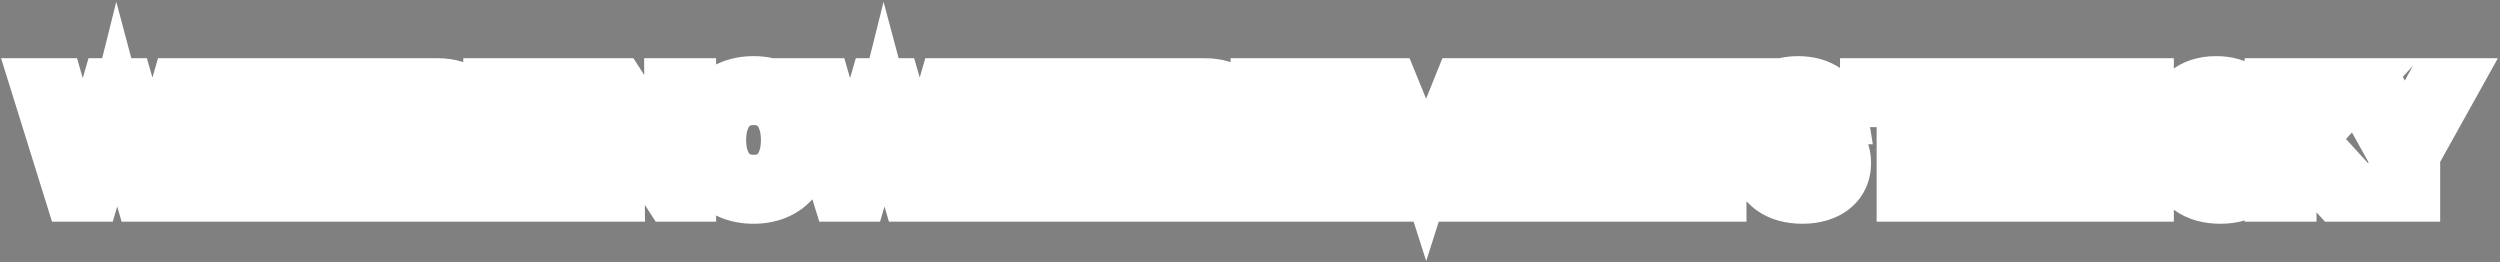<svg width="744" height="78" viewBox="0 0 744 78" fill="none" xmlns="http://www.w3.org/2000/svg">
<rect x="0" y="0" width="744" height="78" fill="#808080" stroke="none"/>
<mask id="path-1-outside-1_298_4930" maskUnits="userSpaceOnUse" x="-0.5" y="-0.033" width="744" height="78" fill="black">
<rect fill="white" x="-0.5" y="-0.033" width="744" height="78"/>
<path d="M42.198 57.967L35.622 35.407L34.854 32.527L34.134 35.407L27.558 57.967H21.366L11.19 25.327H16.902L23.91 49.663L24.678 52.495L25.35 49.663L32.358 25.327H37.686L44.694 49.663L45.414 52.495L46.086 49.663L53.046 25.327H58.518L48.342 57.967H42.198ZM61.195 57.967V25.327H66.571V39.007H82.411V25.327H87.787V57.967H82.411V43.375H66.571V57.967H61.195ZM92.404 57.967V25.327H114.916V29.647H97.78V38.959H113.092V43.231H97.78V53.647H114.916V57.967H92.404ZM118.035 57.967V25.327H130.275C137.331 25.327 141.795 28.975 141.795 34.735C141.795 38.431 140.115 41.023 137.187 42.463C139.107 43.471 140.163 45.247 140.883 48.175L143.331 57.967H137.667L135.699 49.231C134.835 45.487 133.395 44.767 129.795 44.767H123.411V57.967H118.035ZM130.131 29.647H123.411V40.447H130.035C134.019 40.447 136.275 38.335 136.275 35.023C136.275 31.759 134.019 29.647 130.131 29.647ZM145.87 57.967V25.327H168.382V29.647H151.246V38.959H166.558V43.231H151.246V53.647H168.382V57.967H145.87ZM178.523 57.967V25.327H184.139L197.819 46.639L199.883 50.479L199.739 25.327H205.115V57.967H199.499L185.867 36.751L183.755 32.767L183.899 57.967H178.523ZM224.276 58.591C214.532 58.591 208.58 52.159 208.58 41.695C208.58 31.231 214.532 24.703 224.276 24.703C233.924 24.703 239.924 31.231 239.924 41.695C239.924 52.159 233.924 58.591 224.276 58.591ZM224.276 54.079C230.66 54.079 234.452 49.375 234.452 41.695C234.452 33.967 230.66 29.215 224.276 29.215C217.892 29.215 214.052 33.967 214.052 41.695C214.052 49.375 217.892 54.079 224.276 54.079ZM270.545 57.967L263.969 35.407L263.201 32.527L262.481 35.407L255.905 57.967H249.713L239.537 25.327H245.249L252.257 49.663L253.025 52.495L253.697 49.663L260.705 25.327H266.033L273.041 49.663L273.761 52.495L274.433 49.663L281.393 25.327H286.865L276.689 57.967H270.545ZM289.542 57.967V25.327H294.918V39.007H310.758V25.327H316.134V57.967H310.758V43.375H294.918V57.967H289.542ZM320.751 57.967V25.327H343.263V29.647H326.127V38.959H341.439V43.231H326.127V53.647H343.263V57.967H320.751ZM346.382 57.967V25.327H358.622C365.678 25.327 370.142 28.975 370.142 34.735C370.142 38.431 368.462 41.023 365.534 42.463C367.454 43.471 368.51 45.247 369.23 48.175L371.678 57.967H366.014L364.046 49.231C363.182 45.487 361.742 44.767 358.142 44.767H351.758V57.967H346.382ZM358.478 29.647H351.758V40.447H358.382C362.366 40.447 364.622 38.335 364.622 35.023C364.622 31.759 362.366 29.647 358.478 29.647ZM374.217 57.967V25.327H396.729V29.647H379.593V38.959H394.905V43.231H379.593V53.647H396.729V57.967H374.217ZM406.87 57.967V25.327H414.118L423.334 47.935L424.438 51.391L425.542 47.935L434.662 25.327H441.718V57.967H436.342L436.486 31.519L434.134 38.527L426.214 57.967H422.374L414.406 38.479L412.102 31.663L412.246 57.967H406.87ZM446.329 57.967V25.327H468.841V29.647H451.705V38.959H467.017V43.231H451.705V53.647H468.841V57.967H446.329ZM471.96 57.967V25.327H494.472V29.647H477.336V38.959H492.648V43.231H477.336V53.647H494.472V57.967H471.96ZM506.376 57.967V29.839H495.48V25.327H522.6V29.839H511.752V57.967H506.376ZM529.044 33.391C529.044 41.983 548.82 35.215 548.82 48.559C548.82 54.991 543.588 58.591 536.436 58.591C529.188 58.591 524.196 55.279 522.852 48.463H528.468C529.38 52.159 532.116 54.175 536.484 54.175C540.948 54.175 543.3 52.207 543.3 49.279C543.3 40.063 523.524 46.927 523.524 33.823C523.524 28.927 527.652 24.703 535.092 24.703C541.524 24.703 546.804 27.775 547.956 34.927H542.244C541.332 30.895 538.788 29.119 534.948 29.119C531.204 29.119 529.044 30.799 529.044 33.391ZM566.488 57.967V29.839H555.592V25.327H582.712V29.839H571.864V57.967H566.488ZM585.21 57.967V25.327H590.586V39.007H606.426V25.327H611.802V57.967H606.426V43.375H590.586V57.967H585.21ZM616.42 57.967V25.327H638.932V29.647H621.796V38.959H637.108V43.231H621.796V53.647H638.932V57.967H616.42ZM653.441 33.391C653.441 41.983 673.217 35.215 673.217 48.559C673.217 54.991 667.985 58.591 660.833 58.591C653.585 58.591 648.593 55.279 647.249 48.463H652.865C653.777 52.159 656.513 54.175 660.881 54.175C665.345 54.175 667.697 52.207 667.697 49.279C667.697 40.063 647.921 46.927 647.921 33.823C647.921 28.927 652.049 24.703 659.489 24.703C665.921 24.703 671.201 27.775 672.353 34.927H666.641C665.729 30.895 663.185 29.119 659.345 29.119C655.601 29.119 653.441 30.799 653.441 33.391ZM676.017 57.967V25.327H681.393V40.975L695.457 25.327H701.985L687.345 41.359L702.465 57.967H695.457L681.393 42.559V57.967H676.017ZM712.819 57.967V46.111L701.251 25.327H707.299L714.259 38.143L715.699 41.455L717.091 38.143L724.051 25.327H729.763L718.195 46.111V57.967H712.819Z"/>
</mask>
<path d="M42.198 57.967L35.622 35.407L34.854 32.527L34.134 35.407L27.558 57.967H21.366L11.19 25.327H16.902L23.91 49.663L24.678 52.495L25.35 49.663L32.358 25.327H37.686L44.694 49.663L45.414 52.495L46.086 49.663L53.046 25.327H58.518L48.342 57.967H42.198ZM61.195 57.967V25.327H66.571V39.007H82.411V25.327H87.787V57.967H82.411V43.375H66.571V57.967H61.195ZM92.404 57.967V25.327H114.916V29.647H97.78V38.959H113.092V43.231H97.78V53.647H114.916V57.967H92.404ZM118.035 57.967V25.327H130.275C137.331 25.327 141.795 28.975 141.795 34.735C141.795 38.431 140.115 41.023 137.187 42.463C139.107 43.471 140.163 45.247 140.883 48.175L143.331 57.967H137.667L135.699 49.231C134.835 45.487 133.395 44.767 129.795 44.767H123.411V57.967H118.035ZM130.131 29.647H123.411V40.447H130.035C134.019 40.447 136.275 38.335 136.275 35.023C136.275 31.759 134.019 29.647 130.131 29.647ZM145.87 57.967V25.327H168.382V29.647H151.246V38.959H166.558V43.231H151.246V53.647H168.382V57.967H145.87ZM178.523 57.967V25.327H184.139L197.819 46.639L199.883 50.479L199.739 25.327H205.115V57.967H199.499L185.867 36.751L183.755 32.767L183.899 57.967H178.523ZM224.276 58.591C214.532 58.591 208.58 52.159 208.58 41.695C208.58 31.231 214.532 24.703 224.276 24.703C233.924 24.703 239.924 31.231 239.924 41.695C239.924 52.159 233.924 58.591 224.276 58.591ZM224.276 54.079C230.66 54.079 234.452 49.375 234.452 41.695C234.452 33.967 230.66 29.215 224.276 29.215C217.892 29.215 214.052 33.967 214.052 41.695C214.052 49.375 217.892 54.079 224.276 54.079ZM270.545 57.967L263.969 35.407L263.201 32.527L262.481 35.407L255.905 57.967H249.713L239.537 25.327H245.249L252.257 49.663L253.025 52.495L253.697 49.663L260.705 25.327H266.033L273.041 49.663L273.761 52.495L274.433 49.663L281.393 25.327H286.865L276.689 57.967H270.545ZM289.542 57.967V25.327H294.918V39.007H310.758V25.327H316.134V57.967H310.758V43.375H294.918V57.967H289.542ZM320.751 57.967V25.327H343.263V29.647H326.127V38.959H341.439V43.231H326.127V53.647H343.263V57.967H320.751ZM346.382 57.967V25.327H358.622C365.678 25.327 370.142 28.975 370.142 34.735C370.142 38.431 368.462 41.023 365.534 42.463C367.454 43.471 368.51 45.247 369.23 48.175L371.678 57.967H366.014L364.046 49.231C363.182 45.487 361.742 44.767 358.142 44.767H351.758V57.967H346.382ZM358.478 29.647H351.758V40.447H358.382C362.366 40.447 364.622 38.335 364.622 35.023C364.622 31.759 362.366 29.647 358.478 29.647ZM374.217 57.967V25.327H396.729V29.647H379.593V38.959H394.905V43.231H379.593V53.647H396.729V57.967H374.217ZM406.87 57.967V25.327H414.118L423.334 47.935L424.438 51.391L425.542 47.935L434.662 25.327H441.718V57.967H436.342L436.486 31.519L434.134 38.527L426.214 57.967H422.374L414.406 38.479L412.102 31.663L412.246 57.967H406.87ZM446.329 57.967V25.327H468.841V29.647H451.705V38.959H467.017V43.231H451.705V53.647H468.841V57.967H446.329ZM471.96 57.967V25.327H494.472V29.647H477.336V38.959H492.648V43.231H477.336V53.647H494.472V57.967H471.96ZM506.376 57.967V29.839H495.48V25.327H522.6V29.839H511.752V57.967H506.376ZM529.044 33.391C529.044 41.983 548.82 35.215 548.82 48.559C548.82 54.991 543.588 58.591 536.436 58.591C529.188 58.591 524.196 55.279 522.852 48.463H528.468C529.38 52.159 532.116 54.175 536.484 54.175C540.948 54.175 543.3 52.207 543.3 49.279C543.3 40.063 523.524 46.927 523.524 33.823C523.524 28.927 527.652 24.703 535.092 24.703C541.524 24.703 546.804 27.775 547.956 34.927H542.244C541.332 30.895 538.788 29.119 534.948 29.119C531.204 29.119 529.044 30.799 529.044 33.391ZM566.488 57.967V29.839H555.592V25.327H582.712V29.839H571.864V57.967H566.488ZM585.21 57.967V25.327H590.586V39.007H606.426V25.327H611.802V57.967H606.426V43.375H590.586V57.967H585.21ZM616.42 57.967V25.327H638.932V29.647H621.796V38.959H637.108V43.231H621.796V53.647H638.932V57.967H616.42ZM653.441 33.391C653.441 41.983 673.217 35.215 673.217 48.559C673.217 54.991 667.985 58.591 660.833 58.591C653.585 58.591 648.593 55.279 647.249 48.463H652.865C653.777 52.159 656.513 54.175 660.881 54.175C665.345 54.175 667.697 52.207 667.697 49.279C667.697 40.063 647.921 46.927 647.921 33.823C647.921 28.927 652.049 24.703 659.489 24.703C665.921 24.703 671.201 27.775 672.353 34.927H666.641C665.729 30.895 663.185 29.119 659.345 29.119C655.601 29.119 653.441 30.799 653.441 33.391ZM676.017 57.967V25.327H681.393V40.975L695.457 25.327H701.985L687.345 41.359L702.465 57.967H695.457L681.393 42.559V57.967H676.017ZM712.819 57.967V46.111L701.251 25.327H707.299L714.259 38.143L715.699 41.455L717.091 38.143L724.051 25.327H729.763L718.195 46.111V57.967H712.819Z" fill="black"/>
<path d="M42.198 57.967L34.518 60.206L36.197 65.967H42.198V57.967ZM35.622 35.407L27.892 37.468L27.916 37.557L27.942 37.645L35.622 35.407ZM34.854 32.527L42.584 30.465L34.604 0.541L27.093 30.587L34.854 32.527ZM34.134 35.407L41.815 37.645L41.858 37.497L41.895 37.347L34.134 35.407ZM27.558 57.967V65.967H33.559L35.239 60.206L27.558 57.967ZM21.366 57.967L13.729 60.348L15.481 65.967H21.366V57.967ZM11.19 25.327V17.327H0.316L3.553 27.708L11.19 25.327ZM16.902 25.327L24.59 23.113L22.924 17.327H16.902V25.327ZM23.91 49.663L31.631 47.569L31.615 47.509L31.598 47.449L23.91 49.663ZM24.678 52.495L16.957 54.589L32.462 54.342L24.678 52.495ZM25.35 49.663L17.663 47.449L17.61 47.631L17.566 47.816L25.35 49.663ZM32.358 25.327V17.327H26.337L24.671 23.113L32.358 25.327ZM37.686 25.327L45.374 23.113L43.708 17.327H37.686V25.327ZM44.694 49.663L52.448 47.692L52.417 47.57L52.382 47.449L44.694 49.663ZM45.414 52.495L37.661 54.466L53.198 54.342L45.414 52.495ZM46.086 49.663L38.395 47.463L38.344 47.638L38.302 47.816L46.086 49.663ZM53.046 25.327V17.327H47.014L45.355 23.127L53.046 25.327ZM58.518 25.327L66.156 27.708L69.392 17.327H58.518V25.327ZM48.342 57.967V65.967H54.228L55.98 60.348L48.342 57.967ZM42.198 57.967L49.879 55.728L43.303 33.168L35.622 35.407L27.942 37.645L34.518 60.206L42.198 57.967ZM35.622 35.407L43.352 33.346L42.584 30.465L34.854 32.527L27.124 34.588L27.892 37.468L35.622 35.407ZM34.854 32.527L27.093 30.587L26.373 33.467L34.134 35.407L41.895 37.347L42.615 34.467L34.854 32.527ZM34.134 35.407L26.454 33.168L19.878 55.728L27.558 57.967L35.239 60.206L41.815 37.645L34.134 35.407ZM27.558 57.967V49.967H21.366V57.967V65.967H27.558V57.967ZM21.366 57.967L29.004 55.586L18.828 22.946L11.19 25.327L3.553 27.708L13.729 60.348L21.366 57.967ZM11.19 25.327V33.327H16.902V25.327V17.327H11.19V25.327ZM16.902 25.327L9.215 27.541L16.223 51.877L23.91 49.663L31.598 47.449L24.59 23.113L16.902 25.327ZM23.91 49.663L16.189 51.757L16.957 54.589L24.678 52.495L32.399 50.401L31.631 47.569L23.91 49.663ZM24.678 52.495L32.462 54.342L33.134 51.51L25.35 49.663L17.566 47.816L16.894 50.648L24.678 52.495ZM25.35 49.663L33.038 51.877L40.046 27.541L32.358 25.327L24.671 23.113L17.663 47.449L25.35 49.663ZM32.358 25.327V33.327H37.686V25.327V17.327H32.358V25.327ZM37.686 25.327L29.999 27.541L37.007 51.877L44.694 49.663L52.382 47.449L45.374 23.113L37.686 25.327ZM44.694 49.663L36.941 51.634L37.661 54.466L45.414 52.495L53.168 50.524L52.448 47.692L44.694 49.663ZM45.414 52.495L53.198 54.342L53.87 51.51L46.086 49.663L38.302 47.816L37.63 50.648L45.414 52.495ZM46.086 49.663L53.778 51.863L60.738 27.527L53.046 25.327L45.355 23.127L38.395 47.463L46.086 49.663ZM53.046 25.327V33.327H58.518V25.327V17.327H53.046V25.327ZM58.518 25.327L50.881 22.946L40.705 55.586L48.342 57.967L55.98 60.348L66.156 27.708L58.518 25.327ZM48.342 57.967V49.967H42.198V57.967V65.967H48.342V57.967ZM61.195 57.967H53.195V65.967H61.195V57.967ZM61.195 25.327V17.327H53.195V25.327H61.195ZM66.571 25.327H74.571V17.327H66.571V25.327ZM66.571 39.007H58.571V47.007H66.571V39.007ZM82.411 39.007V47.007H90.411V39.007H82.411ZM82.411 25.327V17.327H74.411V25.327H82.411ZM87.787 25.327H95.787V17.327H87.787V25.327ZM87.787 57.967V65.967H95.787V57.967H87.787ZM82.411 57.967H74.411V65.967H82.411V57.967ZM82.411 43.375H90.411V35.375H82.411V43.375ZM66.571 43.375V35.375H58.571V43.375H66.571ZM66.571 57.967V65.967H74.571V57.967H66.571ZM61.195 57.967H69.195V25.327H61.195H53.195V57.967H61.195ZM61.195 25.327V33.327H66.571V25.327V17.327H61.195V25.327ZM66.571 25.327H58.571V39.007H66.571H74.571V25.327H66.571ZM66.571 39.007V47.007H82.411V39.007V31.007H66.571V39.007ZM82.411 39.007H90.411V25.327H82.411H74.411V39.007H82.411ZM82.411 25.327V33.327H87.787V25.327V17.327H82.411V25.327ZM87.787 25.327H79.787V57.967H87.787H95.787V25.327H87.787ZM87.787 57.967V49.967H82.411V57.967V65.967H87.787V57.967ZM82.411 57.967H90.411V43.375H82.411H74.411V57.967H82.411ZM82.411 43.375V35.375H66.571V43.375V51.375H82.411V43.375ZM66.571 43.375H58.571V57.967H66.571H74.571V43.375H66.571ZM66.571 57.967V49.967H61.195V57.967V65.967H66.571V57.967ZM92.404 57.967H84.404V65.967H92.404V57.967ZM92.404 25.327V17.327H84.404V25.327H92.404ZM114.916 25.327H122.916V17.327H114.916V25.327ZM114.916 29.647V37.647H122.916V29.647H114.916ZM97.78 29.647V21.647H89.78V29.647H97.78ZM97.78 38.959H89.78V46.959H97.78V38.959ZM113.092 38.959H121.092V30.959H113.092V38.959ZM113.092 43.231V51.231H121.092V43.231H113.092ZM97.78 43.231V35.231H89.78V43.231H97.78ZM97.78 53.647H89.78V61.647H97.78V53.647ZM114.916 53.647H122.916V45.647H114.916V53.647ZM114.916 57.967V65.967H122.916V57.967H114.916ZM92.404 57.967H100.404V25.327H92.404H84.404V57.967H92.404ZM92.404 25.327V33.327H114.916V25.327V17.327H92.404V25.327ZM114.916 25.327H106.916V29.647H114.916H122.916V25.327H114.916ZM114.916 29.647V21.647H97.78V29.647V37.647H114.916V29.647ZM97.78 29.647H89.78V38.959H97.78H105.78V29.647H97.78ZM97.78 38.959V46.959H113.092V38.959V30.959H97.78V38.959ZM113.092 38.959H105.092V43.231H113.092H121.092V38.959H113.092ZM113.092 43.231V35.231H97.78V43.231V51.231H113.092V43.231ZM97.78 43.231H89.78V53.647H97.78H105.78V43.231H97.78ZM97.78 53.647V61.647H114.916V53.647V45.647H97.78V53.647ZM114.916 53.647H106.916V57.967H114.916H122.916V53.647H114.916ZM114.916 57.967V49.967H92.404V57.967V65.967H114.916V57.967ZM118.035 57.967H110.035V65.967H118.035V57.967ZM118.035 25.327V17.327H110.035V25.327H118.035ZM137.187 42.463L133.657 35.284L119.533 42.23L133.469 49.546L137.187 42.463ZM140.883 48.175L133.115 50.085L133.118 50.1L133.122 50.115L140.883 48.175ZM143.331 57.967V65.967H153.577L151.092 56.026L143.331 57.967ZM137.667 57.967L129.863 59.725L131.269 65.967H137.667V57.967ZM135.699 49.231L143.504 47.473L143.499 47.452L143.494 47.432L135.699 49.231ZM123.411 44.767V36.767H115.411V44.767H123.411ZM123.411 57.967V65.967H131.411V57.967H123.411ZM123.411 29.647V21.647H115.411V29.647H123.411ZM123.411 40.447H115.411V48.447H123.411V40.447ZM118.035 57.967H126.035V25.327H118.035H110.035V57.967H118.035ZM118.035 25.327V33.327H130.275V25.327V17.327H118.035V25.327ZM130.275 25.327V33.327C132.504 33.327 133.423 33.905 133.62 34.067C133.706 34.136 133.714 34.165 133.717 34.172C133.723 34.185 133.795 34.342 133.795 34.735H141.795H149.795C149.795 29.604 147.714 24.919 143.742 21.675C139.944 18.572 135.102 17.327 130.275 17.327V25.327ZM141.795 34.735H133.795C133.795 35.053 133.759 35.228 133.742 35.294C133.727 35.355 133.723 35.338 133.758 35.282C133.792 35.225 133.83 35.186 133.844 35.174C133.854 35.165 133.806 35.211 133.657 35.284L137.187 42.463L140.718 49.642C146.49 46.803 149.795 41.358 149.795 34.735H141.795ZM137.187 42.463L133.469 49.546C133.347 49.482 133.185 49.376 133.022 49.224C132.862 49.075 132.768 48.944 132.731 48.885C132.699 48.836 132.736 48.881 132.813 49.08C132.891 49.283 132.996 49.603 133.115 50.085L140.883 48.175L148.652 46.264C147.69 42.355 145.763 37.93 140.906 35.38L137.187 42.463ZM140.883 48.175L133.122 50.115L135.57 59.907L143.331 57.967L151.092 56.026L148.644 46.234L140.883 48.175ZM143.331 57.967V49.967H137.667V57.967V65.967H143.331V57.967ZM137.667 57.967L145.472 56.209L143.504 47.473L135.699 49.231L127.895 50.989L129.863 59.725L137.667 57.967ZM135.699 49.231L143.494 47.432C142.932 44.996 141.767 41.445 138.387 39.059C135.247 36.843 131.697 36.767 129.795 36.767V44.767V52.767C130.493 52.767 130.676 52.808 130.603 52.794C130.469 52.768 129.867 52.63 129.16 52.13C128.419 51.608 128.012 51.007 127.84 50.681C127.712 50.438 127.772 50.457 127.904 51.03L135.699 49.231ZM129.795 44.767V36.767H123.411V44.767V52.767H129.795V44.767ZM123.411 44.767H115.411V57.967H123.411H131.411V44.767H123.411ZM123.411 57.967V49.967H118.035V57.967V65.967H123.411V57.967ZM130.131 29.647V21.647H123.411V29.647V37.647H130.131V29.647ZM123.411 29.647H115.411V40.447H123.411H131.411V29.647H123.411ZM123.411 40.447V48.447H130.035V40.447V32.447H123.411V40.447ZM130.035 40.447V48.447C133.378 48.447 137.035 47.554 139.958 44.962C142.997 42.266 144.275 38.587 144.275 35.023H136.275H128.275C128.275 34.942 128.29 34.641 128.465 34.217C128.647 33.776 128.947 33.341 129.341 32.992C130.139 32.283 130.676 32.447 130.035 32.447V40.447ZM136.275 35.023H144.275C144.275 31.454 142.978 27.808 139.985 25.139C137.096 22.564 133.472 21.647 130.131 21.647V29.647V37.647C130.678 37.647 130.127 37.786 129.338 37.083C128.951 36.738 128.654 36.309 128.471 35.868C128.295 35.443 128.275 35.13 128.275 35.023H136.275ZM145.87 57.967H137.87V65.967H145.87V57.967ZM145.87 25.327V17.327H137.87V25.327H145.87ZM168.382 25.327H176.382V17.327H168.382V25.327ZM168.382 29.647V37.647H176.382V29.647H168.382ZM151.246 29.647V21.647H143.246V29.647H151.246ZM151.246 38.959H143.246V46.959H151.246V38.959ZM166.558 38.959H174.558V30.959H166.558V38.959ZM166.558 43.231V51.231H174.558V43.231H166.558ZM151.246 43.231V35.231H143.246V43.231H151.246ZM151.246 53.647H143.246V61.647H151.246V53.647ZM168.382 53.647H176.382V45.647H168.382V53.647ZM168.382 57.967V65.967H176.382V57.967H168.382ZM145.87 57.967H153.87V25.327H145.87H137.87V57.967H145.87ZM145.87 25.327V33.327H168.382V25.327V17.327H145.87V25.327ZM168.382 25.327H160.382V29.647H168.382H176.382V25.327H168.382ZM168.382 29.647V21.647H151.246V29.647V37.647H168.382V29.647ZM151.246 29.647H143.246V38.959H151.246H159.246V29.647H151.246ZM151.246 38.959V46.959H166.558V38.959V30.959H151.246V38.959ZM166.558 38.959H158.558V43.231H166.558H174.558V38.959H166.558ZM166.558 43.231V35.231H151.246V43.231V51.231H166.558V43.231ZM151.246 43.231H143.246V53.647H151.246H159.246V43.231H151.246ZM151.246 53.647V61.647H168.382V53.647V45.647H151.246V53.647ZM168.382 53.647H160.382V57.967H168.382H176.382V53.647H168.382ZM168.382 57.967V49.967H145.87V57.967V65.967H168.382V57.967ZM178.523 57.967H170.523V65.967H178.523V57.967ZM178.523 25.327V17.327H170.523V25.327H178.523ZM184.139 25.327L190.871 21.005L188.51 17.327H184.139V25.327ZM197.819 46.639L204.865 42.851L204.719 42.578L204.551 42.317L197.819 46.639ZM199.883 50.479L192.836 54.266L207.883 50.433L199.883 50.479ZM199.739 25.327V17.327H191.693L191.739 25.373L199.739 25.327ZM205.115 25.327H213.115V17.327H205.115V25.327ZM205.115 57.967V65.967H213.115V57.967H205.115ZM199.499 57.967L192.768 62.291L195.13 65.967H199.499V57.967ZM185.867 36.751L178.799 40.498L178.955 40.794L179.136 41.075L185.867 36.751ZM183.755 32.767L190.823 29.02L175.755 32.812L183.755 32.767ZM183.899 57.967V65.967H191.945L191.899 57.921L183.899 57.967ZM178.523 57.967H186.523V25.327H178.523H170.523V57.967H178.523ZM178.523 25.327V33.327H184.139V25.327V17.327H178.523V25.327ZM184.139 25.327L177.406 29.648L191.086 50.96L197.819 46.639L204.551 42.317L190.871 21.005L184.139 25.327ZM197.819 46.639L190.772 50.426L192.836 54.266L199.883 50.479L206.929 46.691L204.865 42.851L197.819 46.639ZM199.883 50.479L207.883 50.433L207.739 25.281L199.739 25.327L191.739 25.373L191.883 50.525L199.883 50.479ZM199.739 25.327V33.327H205.115V25.327V17.327H199.739V25.327ZM205.115 25.327H197.115V57.967H205.115H213.115V25.327H205.115ZM205.115 57.967V49.967H199.499V57.967V65.967H205.115V57.967ZM199.499 57.967L206.229 53.642L192.597 32.426L185.867 36.751L179.136 41.075L192.768 62.291L199.499 57.967ZM185.867 36.751L192.935 33.004L190.823 29.02L183.755 32.767L176.687 36.514L178.799 40.498L185.867 36.751ZM183.755 32.767L175.755 32.812L175.899 58.013L183.899 57.967L191.899 57.921L191.755 32.721L183.755 32.767ZM183.899 57.967V49.967H178.523V57.967V65.967H183.899V57.967ZM224.276 58.591V50.591C221.231 50.591 219.579 49.639 218.638 48.625C217.63 47.539 216.58 45.443 216.58 41.695H208.58H200.58C200.58 48.411 202.506 54.763 206.91 59.509C211.381 64.327 217.577 66.591 224.276 66.591V58.591ZM208.58 41.695H216.58C216.58 37.945 217.632 35.81 218.66 34.693C219.616 33.655 221.267 32.703 224.276 32.703V24.703V16.703C217.541 16.703 211.345 19.015 206.888 23.857C202.505 28.619 200.58 34.981 200.58 41.695H208.58ZM224.276 24.703V32.703C227.217 32.703 228.865 33.642 229.832 34.693C230.869 35.82 231.924 37.961 231.924 41.695H239.924H247.924C247.924 34.964 245.979 28.61 241.604 23.857C237.159 19.028 230.983 16.703 224.276 16.703V24.703ZM239.924 41.695H231.924C231.924 45.426 230.871 47.529 229.854 48.625C228.901 49.652 227.253 50.591 224.276 50.591V58.591V66.591C230.947 66.591 237.123 64.314 241.582 59.509C245.977 54.773 247.924 48.427 247.924 41.695H239.924ZM224.276 54.079V62.079C229.605 62.079 234.527 60.02 237.952 55.83C241.21 51.844 242.452 46.751 242.452 41.695H234.452H226.452C226.452 44.318 225.798 45.418 225.564 45.704C225.462 45.829 225.384 45.88 225.291 45.922C225.183 45.97 224.881 46.079 224.276 46.079V54.079ZM234.452 41.695H242.452C242.452 36.625 241.216 31.52 237.973 27.519C234.559 23.308 229.634 21.215 224.276 21.215V29.215V37.215C224.87 37.215 225.163 37.322 225.265 37.368C225.354 37.408 225.435 37.461 225.543 37.594C225.793 37.902 226.452 39.036 226.452 41.695H234.452ZM224.276 29.215V21.215C218.924 21.215 213.997 23.303 210.572 27.498C207.311 31.494 206.052 36.603 206.052 41.695H214.052H222.052C222.052 39.059 222.713 37.928 222.968 37.615C223.081 37.477 223.17 37.418 223.27 37.373C223.382 37.322 223.682 37.215 224.276 37.215V29.215ZM214.052 41.695H206.052C206.052 46.774 207.317 51.87 210.593 55.851C214.029 60.025 218.953 62.079 224.276 62.079V54.079V46.079C223.671 46.079 223.362 45.97 223.244 45.918C223.14 45.871 223.054 45.813 222.947 45.683C222.707 45.392 222.052 44.296 222.052 41.695H214.052ZM270.545 57.967L262.865 60.206L264.544 65.967H270.545V57.967ZM263.969 35.407L256.239 37.468L256.263 37.557L256.289 37.645L263.969 35.407ZM263.201 32.527L270.931 30.465L262.951 0.541L255.44 30.587L263.201 32.527ZM262.481 35.407L270.162 37.645L270.205 37.497L270.242 37.347L262.481 35.407ZM255.905 57.967V65.967H261.906L263.586 60.206L255.905 57.967ZM249.713 57.967L242.076 60.348L243.827 65.967H249.713V57.967ZM239.537 25.327V17.327H228.663L231.9 27.708L239.537 25.327ZM245.249 25.327L252.937 23.113L251.27 17.327H245.249V25.327ZM252.257 49.663L259.978 47.569L259.962 47.509L259.945 47.449L252.257 49.663ZM253.025 52.495L245.304 54.589L260.809 54.342L253.025 52.495ZM253.697 49.663L246.01 47.449L245.957 47.631L245.913 47.816L253.697 49.663ZM260.705 25.327V17.327H254.684L253.018 23.113L260.705 25.327ZM266.033 25.327L273.721 23.113L272.054 17.327H266.033V25.327ZM273.041 49.663L280.794 47.692L280.764 47.57L280.729 47.449L273.041 49.663ZM273.761 52.495L266.008 54.466L281.545 54.342L273.761 52.495ZM274.433 49.663L266.742 47.463L266.691 47.638L266.649 47.816L274.433 49.663ZM281.393 25.327V17.327H275.36L273.702 23.127L281.393 25.327ZM286.865 25.327L294.503 27.708L297.739 17.327H286.865V25.327ZM276.689 57.967V65.967H282.575L284.327 60.348L276.689 57.967ZM270.545 57.967L278.226 55.728L271.65 33.168L263.969 35.407L256.289 37.645L262.865 60.206L270.545 57.967ZM263.969 35.407L271.699 33.346L270.931 30.465L263.201 32.527L255.471 34.588L256.239 37.468L263.969 35.407ZM263.201 32.527L255.44 30.587L254.72 33.467L262.481 35.407L270.242 37.347L270.962 34.467L263.201 32.527ZM262.481 35.407L254.801 33.168L248.225 55.728L255.905 57.967L263.586 60.206L270.162 37.645L262.481 35.407ZM255.905 57.967V49.967H249.713V57.967V65.967H255.905V57.967ZM249.713 57.967L257.351 55.586L247.175 22.946L239.537 25.327L231.9 27.708L242.076 60.348L249.713 57.967ZM239.537 25.327V33.327H245.249V25.327V17.327H239.537V25.327ZM245.249 25.327L237.562 27.541L244.57 51.877L252.257 49.663L259.945 47.449L252.937 23.113L245.249 25.327ZM252.257 49.663L244.536 51.757L245.304 54.589L253.025 52.495L260.746 50.401L259.978 47.569L252.257 49.663ZM253.025 52.495L260.809 54.342L261.481 51.51L253.697 49.663L245.913 47.816L245.241 50.648L253.025 52.495ZM253.697 49.663L261.385 51.877L268.393 27.541L260.705 25.327L253.018 23.113L246.01 47.449L253.697 49.663ZM260.705 25.327V33.327H266.033V25.327V17.327H260.705V25.327ZM266.033 25.327L258.346 27.541L265.354 51.877L273.041 49.663L280.729 47.449L273.721 23.113L266.033 25.327ZM273.041 49.663L265.288 51.634L266.008 54.466L273.761 52.495L281.514 50.524L280.794 47.692L273.041 49.663ZM273.761 52.495L281.545 54.342L282.217 51.51L274.433 49.663L266.649 47.816L265.977 50.648L273.761 52.495ZM274.433 49.663L282.125 51.863L289.085 27.527L281.393 25.327L273.702 23.127L266.742 47.463L274.433 49.663ZM281.393 25.327V33.327H286.865V25.327V17.327H281.393V25.327ZM286.865 25.327L279.228 22.946L269.052 55.586L276.689 57.967L284.327 60.348L294.503 27.708L286.865 25.327ZM276.689 57.967V49.967H270.545V57.967V65.967H276.689V57.967ZM289.542 57.967H281.542V65.967H289.542V57.967ZM289.542 25.327V17.327H281.542V25.327H289.542ZM294.918 25.327H302.918V17.327H294.918V25.327ZM294.918 39.007H286.918V47.007H294.918V39.007ZM310.758 39.007V47.007H318.758V39.007H310.758ZM310.758 25.327V17.327H302.758V25.327H310.758ZM316.134 25.327H324.134V17.327H316.134V25.327ZM316.134 57.967V65.967H324.134V57.967H316.134ZM310.758 57.967H302.758V65.967H310.758V57.967ZM310.758 43.375H318.758V35.375H310.758V43.375ZM294.918 43.375V35.375H286.918V43.375H294.918ZM294.918 57.967V65.967H302.918V57.967H294.918ZM289.542 57.967H297.542V25.327H289.542H281.542V57.967H289.542ZM289.542 25.327V33.327H294.918V25.327V17.327H289.542V25.327ZM294.918 25.327H286.918V39.007H294.918H302.918V25.327H294.918ZM294.918 39.007V47.007H310.758V39.007V31.007H294.918V39.007ZM310.758 39.007H318.758V25.327H310.758H302.758V39.007H310.758ZM310.758 25.327V33.327H316.134V25.327V17.327H310.758V25.327ZM316.134 25.327H308.134V57.967H316.134H324.134V25.327H316.134ZM316.134 57.967V49.967H310.758V57.967V65.967H316.134V57.967ZM310.758 57.967H318.758V43.375H310.758H302.758V57.967H310.758ZM310.758 43.375V35.375H294.918V43.375V51.375H310.758V43.375ZM294.918 43.375H286.918V57.967H294.918H302.918V43.375H294.918ZM294.918 57.967V49.967H289.542V57.967V65.967H294.918V57.967ZM320.751 57.967H312.751V65.967H320.751V57.967ZM320.751 25.327V17.327H312.751V25.327H320.751ZM343.263 25.327H351.263V17.327H343.263V25.327ZM343.263 29.647V37.647H351.263V29.647H343.263ZM326.127 29.647V21.647H318.127V29.647H326.127ZM326.127 38.959H318.127V46.959H326.127V38.959ZM341.439 38.959H349.439V30.959H341.439V38.959ZM341.439 43.231V51.231H349.439V43.231H341.439ZM326.127 43.231V35.231H318.127V43.231H326.127ZM326.127 53.647H318.127V61.647H326.127V53.647ZM343.263 53.647H351.263V45.647H343.263V53.647ZM343.263 57.967V65.967H351.263V57.967H343.263ZM320.751 57.967H328.751V25.327H320.751H312.751V57.967H320.751ZM320.751 25.327V33.327H343.263V25.327V17.327H320.751V25.327ZM343.263 25.327H335.263V29.647H343.263H351.263V25.327H343.263ZM343.263 29.647V21.647H326.127V29.647V37.647H343.263V29.647ZM326.127 29.647H318.127V38.959H326.127H334.127V29.647H326.127ZM326.127 38.959V46.959H341.439V38.959V30.959H326.127V38.959ZM341.439 38.959H333.439V43.231H341.439H349.439V38.959H341.439ZM341.439 43.231V35.231H326.127V43.231V51.231H341.439V43.231ZM326.127 43.231H318.127V53.647H326.127H334.127V43.231H326.127ZM326.127 53.647V61.647H343.263V53.647V45.647H326.127V53.647ZM343.263 53.647H335.263V57.967H343.263H351.263V53.647H343.263ZM343.263 57.967V49.967H320.751V57.967V65.967H343.263V57.967ZM346.382 57.967H338.382V65.967H346.382V57.967ZM346.382 25.327V17.327H338.382V25.327H346.382ZM365.534 42.463L362.004 35.284L347.88 42.23L361.815 49.546L365.534 42.463ZM369.23 48.175L361.462 50.085L361.465 50.1L361.469 50.115L369.23 48.175ZM371.678 57.967V65.967H381.924L379.439 56.026L371.678 57.967ZM366.014 57.967L358.21 59.725L359.616 65.967H366.014V57.967ZM364.046 49.231L371.851 47.473L371.846 47.452L371.841 47.432L364.046 49.231ZM351.758 44.767V36.767H343.758V44.767H351.758ZM351.758 57.967V65.967H359.758V57.967H351.758ZM351.758 29.647V21.647H343.758V29.647H351.758ZM351.758 40.447H343.758V48.447H351.758V40.447ZM346.382 57.967H354.382V25.327H346.382H338.382V57.967H346.382ZM346.382 25.327V33.327H358.622V25.327V17.327H346.382V25.327ZM358.622 25.327V33.327C360.851 33.327 361.77 33.905 361.967 34.067C362.053 34.136 362.061 34.165 362.064 34.172C362.07 34.185 362.142 34.342 362.142 34.735H370.142H378.142C378.142 29.604 376.061 24.919 372.089 21.675C368.291 18.572 363.449 17.327 358.622 17.327V25.327ZM370.142 34.735H362.142C362.142 35.053 362.106 35.228 362.089 35.294C362.073 35.355 362.07 35.338 362.104 35.282C362.139 35.225 362.177 35.186 362.191 35.174C362.201 35.165 362.153 35.211 362.004 35.284L365.534 42.463L369.065 49.642C374.837 46.803 378.142 41.358 378.142 34.735H370.142ZM365.534 42.463L361.815 49.546C361.694 49.482 361.532 49.376 361.369 49.224C361.209 49.075 361.115 48.944 361.078 48.885C361.046 48.836 361.082 48.881 361.16 49.08C361.238 49.283 361.343 49.603 361.462 50.085L369.23 48.175L376.999 46.264C376.037 42.355 374.11 37.93 369.253 35.38L365.534 42.463ZM369.23 48.175L361.469 50.115L363.917 59.907L371.678 57.967L379.439 56.026L376.991 46.234L369.23 48.175ZM371.678 57.967V49.967H366.014V57.967V65.967H371.678V57.967ZM366.014 57.967L373.819 56.209L371.851 47.473L364.046 49.231L356.242 50.989L358.21 59.725L366.014 57.967ZM364.046 49.231L371.841 47.432C371.279 44.996 370.114 41.445 366.734 39.059C363.594 36.843 360.044 36.767 358.142 36.767V44.767V52.767C358.84 52.767 359.023 52.808 358.95 52.794C358.816 52.768 358.214 52.63 357.507 52.13C356.766 51.608 356.359 51.007 356.187 50.681C356.059 50.438 356.119 50.457 356.251 51.03L364.046 49.231ZM358.142 44.767V36.767H351.758V44.767V52.767H358.142V44.767ZM351.758 44.767H343.758V57.967H351.758H359.758V44.767H351.758ZM351.758 57.967V49.967H346.382V57.967V65.967H351.758V57.967ZM358.478 29.647V21.647H351.758V29.647V37.647H358.478V29.647ZM351.758 29.647H343.758V40.447H351.758H359.758V29.647H351.758ZM351.758 40.447V48.447H358.382V40.447V32.447H351.758V40.447ZM358.382 40.447V48.447C361.725 48.447 365.382 47.554 368.305 44.962C371.344 42.266 372.622 38.587 372.622 35.023H364.622H356.622C356.622 34.942 356.637 34.641 356.812 34.217C356.994 33.776 357.294 33.341 357.688 32.992C358.486 32.283 359.023 32.447 358.382 32.447V40.447ZM364.622 35.023H372.622C372.622 31.454 371.325 27.808 368.332 25.139C365.442 22.564 361.819 21.647 358.478 21.647V29.647V37.647C359.025 37.647 358.474 37.786 357.685 37.083C357.298 36.738 357.001 36.309 356.818 35.868C356.642 35.443 356.622 35.13 356.622 35.023H364.622ZM374.217 57.967H366.217V65.967H374.217V57.967ZM374.217 25.327V17.327H366.217V25.327H374.217ZM396.729 25.327H404.729V17.327H396.729V25.327ZM396.729 29.647V37.647H404.729V29.647H396.729ZM379.593 29.647V21.647H371.593V29.647H379.593ZM379.593 38.959H371.593V46.959H379.593V38.959ZM394.905 38.959H402.905V30.959H394.905V38.959ZM394.905 43.231V51.231H402.905V43.231H394.905ZM379.593 43.231V35.231H371.593V43.231H379.593ZM379.593 53.647H371.593V61.647H379.593V53.647ZM396.729 53.647H404.729V45.647H396.729V53.647ZM396.729 57.967V65.967H404.729V57.967H396.729ZM374.217 57.967H382.217V25.327H374.217H366.217V57.967H374.217ZM374.217 25.327V33.327H396.729V25.327V17.327H374.217V25.327ZM396.729 25.327H388.729V29.647H396.729H404.729V25.327H396.729ZM396.729 29.647V21.647H379.593V29.647V37.647H396.729V29.647ZM379.593 29.647H371.593V38.959H379.593H387.593V29.647H379.593ZM379.593 38.959V46.959H394.905V38.959V30.959H379.593V38.959ZM394.905 38.959H386.905V43.231H394.905H402.905V38.959H394.905ZM394.905 43.231V35.231H379.593V43.231V51.231H394.905V43.231ZM379.593 43.231H371.593V53.647H379.593H387.593V43.231H379.593ZM379.593 53.647V61.647H396.729V53.647V45.647H379.593V53.647ZM396.729 53.647H388.729V57.967H396.729H404.729V53.647H396.729ZM396.729 57.967V49.967H374.217V57.967V65.967H396.729V57.967ZM406.87 57.967H398.87V65.967H406.87V57.967ZM406.87 25.327V17.327H398.87V25.327H406.87ZM414.118 25.327L421.526 22.307L419.496 17.327H414.118V25.327ZM423.334 47.935L430.954 45.5L430.859 45.203L430.742 44.915L423.334 47.935ZM424.438 51.391L416.817 53.825L424.438 77.681L432.058 53.825L424.438 51.391ZM425.542 47.935L418.123 44.942L418.011 45.218L417.921 45.5L425.542 47.935ZM434.662 25.327V17.327H429.262L427.243 22.334L434.662 25.327ZM441.718 25.327H449.718V17.327H441.718V25.327ZM441.718 57.967V65.967H449.718V57.967H441.718ZM436.342 57.967L428.342 57.923L428.298 65.967H436.342V57.967ZM436.486 31.519L444.486 31.562L428.901 28.973L436.486 31.519ZM434.134 38.527L441.542 41.545L441.638 41.312L441.718 41.072L434.134 38.527ZM426.214 57.967V65.967H431.593L433.622 60.985L426.214 57.967ZM422.374 57.967L414.969 60.994L417.002 65.967H422.374V57.967ZM414.406 38.479L406.827 41.041L406.907 41.276L407.001 41.506L414.406 38.479ZM412.102 31.663L419.68 29.101L404.102 31.707L412.102 31.663ZM412.246 57.967V65.967H420.29L420.246 57.923L412.246 57.967ZM406.87 57.967H414.87V25.327H406.87H398.87V57.967H406.87ZM406.87 25.327V33.327H414.118V25.327V17.327H406.87V25.327ZM414.118 25.327L406.71 28.347L415.926 50.955L423.334 47.935L430.742 44.915L421.526 22.307L414.118 25.327ZM423.334 47.935L415.713 50.369L416.817 53.825L424.438 51.391L432.058 48.956L430.954 45.5L423.334 47.935ZM424.438 51.391L432.058 53.825L433.162 50.369L425.542 47.935L417.921 45.5L416.817 48.956L424.438 51.391ZM425.542 47.935L432.961 50.928L442.081 28.32L434.662 25.327L427.243 22.334L418.123 44.942L425.542 47.935ZM434.662 25.327V33.327H441.718V25.327V17.327H434.662V25.327ZM441.718 25.327H433.718V57.967H441.718H449.718V25.327H441.718ZM441.718 57.967V49.967H436.342V57.967V65.967H441.718V57.967ZM436.342 57.967L444.342 58.01L444.486 31.562L436.486 31.519L428.486 31.475L428.342 57.923L436.342 57.967ZM436.486 31.519L428.901 28.973L426.549 35.981L434.134 38.527L441.718 41.072L444.07 34.064L436.486 31.519ZM434.134 38.527L426.725 35.508L418.805 54.948L426.214 57.967L433.622 60.985L441.542 41.545L434.134 38.527ZM426.214 57.967V49.967H422.374V57.967V65.967H426.214V57.967ZM422.374 57.967L429.779 54.939L421.811 35.451L414.406 38.479L407.001 41.506L414.969 60.994L422.374 57.967ZM414.406 38.479L421.984 35.917L419.68 29.101L412.102 31.663L404.523 34.225L406.827 41.041L414.406 38.479ZM412.102 31.663L404.102 31.707L404.246 58.011L412.246 57.967L420.246 57.923L420.102 31.619L412.102 31.663ZM412.246 57.967V49.967H406.87V57.967V65.967H412.246V57.967ZM446.329 57.967H438.329V65.967H446.329V57.967ZM446.329 25.327V17.327H438.329V25.327H446.329ZM468.841 25.327H476.841V17.327H468.841V25.327ZM468.841 29.647V37.647H476.841V29.647H468.841ZM451.705 29.647V21.647H443.705V29.647H451.705ZM451.705 38.959H443.705V46.959H451.705V38.959ZM467.017 38.959H475.017V30.959H467.017V38.959ZM467.017 43.231V51.231H475.017V43.231H467.017ZM451.705 43.231V35.231H443.705V43.231H451.705ZM451.705 53.647H443.705V61.647H451.705V53.647ZM468.841 53.647H476.841V45.647H468.841V53.647ZM468.841 57.967V65.967H476.841V57.967H468.841ZM446.329 57.967H454.329V25.327H446.329H438.329V57.967H446.329ZM446.329 25.327V33.327H468.841V25.327V17.327H446.329V25.327ZM468.841 25.327H460.841V29.647H468.841H476.841V25.327H468.841ZM468.841 29.647V21.647H451.705V29.647V37.647H468.841V29.647ZM451.705 29.647H443.705V38.959H451.705H459.705V29.647H451.705ZM451.705 38.959V46.959H467.017V38.959V30.959H451.705V38.959ZM467.017 38.959H459.017V43.231H467.017H475.017V38.959H467.017ZM467.017 43.231V35.231H451.705V43.231V51.231H467.017V43.231ZM451.705 43.231H443.705V53.647H451.705H459.705V43.231H451.705ZM451.705 53.647V61.647H468.841V53.647V45.647H451.705V53.647ZM468.841 53.647H460.841V57.967H468.841H476.841V53.647H468.841ZM468.841 57.967V49.967H446.329V57.967V65.967H468.841V57.967ZM471.96 57.967H463.96V65.967H471.96V57.967ZM471.96 25.327V17.327H463.96V25.327H471.96ZM494.472 25.327H502.472V17.327H494.472V25.327ZM494.472 29.647V37.647H502.472V29.647H494.472ZM477.336 29.647V21.647H469.336V29.647H477.336ZM477.336 38.959H469.336V46.959H477.336V38.959ZM492.648 38.959H500.648V30.959H492.648V38.959ZM492.648 43.231V51.231H500.648V43.231H492.648ZM477.336 43.231V35.231H469.336V43.231H477.336ZM477.336 53.647H469.336V61.647H477.336V53.647ZM494.472 53.647H502.472V45.647H494.472V53.647ZM494.472 57.967V65.967H502.472V57.967H494.472ZM471.96 57.967H479.96V25.327H471.96H463.96V57.967H471.96ZM471.96 25.327V33.327H494.472V25.327V17.327H471.96V25.327ZM494.472 25.327H486.472V29.647H494.472H502.472V25.327H494.472ZM494.472 29.647V21.647H477.336V29.647V37.647H494.472V29.647ZM477.336 29.647H469.336V38.959H477.336H485.336V29.647H477.336ZM477.336 38.959V46.959H492.648V38.959V30.959H477.336V38.959ZM492.648 38.959H484.648V43.231H492.648H500.648V38.959H492.648ZM492.648 43.231V35.231H477.336V43.231V51.231H492.648V43.231ZM477.336 43.231H469.336V53.647H477.336H485.336V43.231H477.336ZM477.336 53.647V61.647H494.472V53.647V45.647H477.336V53.647ZM494.472 53.647H486.472V57.967H494.472H502.472V53.647H494.472ZM494.472 57.967V49.967H471.96V57.967V65.967H494.472V57.967ZM506.376 57.967H498.376V65.967H506.376V57.967ZM506.376 29.839H514.376V21.839H506.376V29.839ZM495.48 29.839H487.48V37.839H495.48V29.839ZM495.48 25.327V17.327H487.48V25.327H495.48ZM522.6 25.327H530.6V17.327H522.6V25.327ZM522.6 29.839V37.839H530.6V29.839H522.6ZM511.752 29.839V21.839H503.752V29.839H511.752ZM511.752 57.967V65.967H519.752V57.967H511.752ZM506.376 57.967H514.376V29.839H506.376H498.376V57.967H506.376ZM506.376 29.839V21.839H495.48V29.839V37.839H506.376V29.839ZM495.48 29.839H503.48V25.327H495.48H487.48V29.839H495.48ZM495.48 25.327V33.327H522.6V25.327V17.327H495.48V25.327ZM522.6 25.327H514.6V29.839H522.6H530.6V25.327H522.6ZM522.6 29.839V21.839H511.752V29.839V37.839H522.6V29.839ZM511.752 29.839H503.752V57.967H511.752H519.752V29.839H511.752ZM511.752 57.967V49.967H506.376V57.967V65.967H511.752V57.967ZM522.852 48.463V40.463H513.12L515.003 50.011L522.852 48.463ZM528.468 48.463L536.235 46.546L534.734 40.463H528.468V48.463ZM547.956 34.927V42.927H557.348L555.854 33.655L547.956 34.927ZM542.244 34.927L534.441 36.692L535.851 42.927H542.244V34.927ZM529.044 33.391H521.044C521.044 36.145 521.89 38.806 523.693 41.017C525.36 43.062 527.425 44.205 529.024 44.88C531.81 46.055 535.6 46.664 537.27 47.018C539.729 47.541 540.639 47.952 540.962 48.191C540.989 48.211 540.868 48.115 540.78 47.935C540.702 47.775 540.82 47.894 540.82 48.559H548.82H556.82C556.82 42.84 554.502 38.316 550.498 35.344C547.112 32.831 543.079 31.895 540.594 31.367C537.32 30.672 536.166 30.527 535.244 30.138C534.989 30.031 535.509 30.189 536.094 30.907C536.815 31.792 537.044 32.785 537.044 33.391H529.044ZM548.82 48.559H540.82C540.82 49.061 540.724 49.285 540.692 49.349C540.661 49.413 540.6 49.516 540.414 49.66C539.984 49.992 538.774 50.591 536.436 50.591V58.591V66.591C541.25 66.591 546.231 65.389 550.206 62.314C554.409 59.061 556.82 54.195 556.82 48.559H548.82ZM536.436 58.591V50.591C533.977 50.591 532.709 50.028 532.119 49.601C531.653 49.264 531.036 48.617 530.701 46.915L522.852 48.463L515.003 50.011C516.011 55.125 518.563 59.542 522.74 62.564C526.795 65.498 531.647 66.591 536.436 66.591V58.591ZM522.852 48.463V56.463H528.468V48.463V40.463H522.852V48.463ZM528.468 48.463L520.701 50.379C521.539 53.776 523.391 56.958 526.511 59.201C529.554 61.388 533.097 62.175 536.484 62.175V54.175V46.175C536 46.175 535.746 46.118 535.665 46.096C535.597 46.077 535.687 46.093 535.849 46.209C535.926 46.264 536.002 46.33 536.073 46.405C536.143 46.48 536.196 46.55 536.232 46.606C536.305 46.721 536.28 46.73 536.235 46.546L528.468 48.463ZM536.484 54.175V62.175C539.759 62.175 543.367 61.47 546.361 59.229C549.628 56.782 551.3 53.13 551.3 49.279H543.3H535.3C535.3 48.924 535.376 48.38 535.67 47.778C535.968 47.166 536.384 46.711 536.771 46.421C537.472 45.896 537.673 46.175 536.484 46.175V54.175ZM543.3 49.279H551.3C551.3 46.585 550.537 43.952 548.847 41.702C547.25 39.576 545.225 38.324 543.567 37.557C540.669 36.217 536.865 35.572 535.11 35.191C532.581 34.642 531.652 34.241 531.308 33.992C531.279 33.971 531.423 34.081 531.533 34.301C531.634 34.504 531.524 34.438 531.524 33.823H523.524H515.524C515.524 39.551 517.9 44.036 521.92 46.948C525.284 49.385 529.299 50.302 531.714 50.827C534.903 51.519 536.043 51.706 536.852 52.08C537.049 52.171 536.569 51.997 536.054 51.311C535.445 50.5 535.3 49.669 535.3 49.279H543.3ZM523.524 33.823H531.524C531.524 33.737 531.513 33.68 531.7 33.522C531.936 33.321 532.868 32.703 535.092 32.703V24.703V16.703C529.876 16.703 525.024 18.196 521.336 21.332C517.598 24.509 515.524 29.012 515.524 33.823H523.524ZM535.092 24.703V32.703C537.1 32.703 538.229 33.186 538.775 33.586C539.171 33.876 539.78 34.474 540.058 36.199L547.956 34.927L555.854 33.655C554.98 28.228 552.373 23.714 548.233 20.68C544.242 17.756 539.515 16.703 535.092 16.703V24.703ZM547.956 34.927V26.927H542.244V34.927V42.927H547.956V34.927ZM542.244 34.927L550.047 33.162C549.289 29.812 547.633 26.53 544.578 24.174C541.561 21.85 538.075 21.119 534.948 21.119V29.119V37.119C535.302 37.119 535.414 37.161 535.355 37.144C535.277 37.121 535.062 37.041 534.81 36.847C534.691 36.755 534.588 36.657 534.504 36.56C534.421 36.464 534.37 36.386 534.344 36.341C534.294 36.255 534.36 36.334 534.441 36.692L542.244 34.927ZM534.948 29.119V21.119C532.005 21.119 528.663 21.764 525.841 23.846C522.753 26.125 521.044 29.601 521.044 33.391H529.044H537.044C537.044 33.875 536.937 34.525 536.595 35.208C536.253 35.893 535.782 36.395 535.343 36.719C534.537 37.314 534.147 37.119 534.948 37.119V29.119ZM566.488 57.967H558.488V65.967H566.488V57.967ZM566.488 29.839H574.488V21.839H566.488V29.839ZM555.592 29.839H547.592V37.839H555.592V29.839ZM555.592 25.327V17.327H547.592V25.327H555.592ZM582.712 25.327H590.712V17.327H582.712V25.327ZM582.712 29.839V37.839H590.712V29.839H582.712ZM571.864 29.839V21.839H563.864V29.839H571.864ZM571.864 57.967V65.967H579.864V57.967H571.864ZM566.488 57.967H574.488V29.839H566.488H558.488V57.967H566.488ZM566.488 29.839V21.839H555.592V29.839V37.839H566.488V29.839ZM555.592 29.839H563.592V25.327H555.592H547.592V29.839H555.592ZM555.592 25.327V33.327H582.712V25.327V17.327H555.592V25.327ZM582.712 25.327H574.712V29.839H582.712H590.712V25.327H582.712ZM582.712 29.839V21.839H571.864V29.839V37.839H582.712V29.839ZM571.864 29.839H563.864V57.967H571.864H579.864V29.839H571.864ZM571.864 57.967V49.967H566.488V57.967V65.967H571.864V57.967ZM585.21 57.967H577.21V65.967H585.21V57.967ZM585.21 25.327V17.327H577.21V25.327H585.21ZM590.586 25.327H598.586V17.327H590.586V25.327ZM590.586 39.007H582.586V47.007H590.586V39.007ZM606.426 39.007V47.007H614.426V39.007H606.426ZM606.426 25.327V17.327H598.426V25.327H606.426ZM611.802 25.327H619.802V17.327H611.802V25.327ZM611.802 57.967V65.967H619.802V57.967H611.802ZM606.426 57.967H598.426V65.967H606.426V57.967ZM606.426 43.375H614.426V35.375H606.426V43.375ZM590.586 43.375V35.375H582.586V43.375H590.586ZM590.586 57.967V65.967H598.586V57.967H590.586ZM585.21 57.967H593.21V25.327H585.21H577.21V57.967H585.21ZM585.21 25.327V33.327H590.586V25.327V17.327H585.21V25.327ZM590.586 25.327H582.586V39.007H590.586H598.586V25.327H590.586ZM590.586 39.007V47.007H606.426V39.007V31.007H590.586V39.007ZM606.426 39.007H614.426V25.327H606.426H598.426V39.007H606.426ZM606.426 25.327V33.327H611.802V25.327V17.327H606.426V25.327ZM611.802 25.327H603.802V57.967H611.802H619.802V25.327H611.802ZM611.802 57.967V49.967H606.426V57.967V65.967H611.802V57.967ZM606.426 57.967H614.426V43.375H606.426H598.426V57.967H606.426ZM606.426 43.375V35.375H590.586V43.375V51.375H606.426V43.375ZM590.586 43.375H582.586V57.967H590.586H598.586V43.375H590.586ZM590.586 57.967V49.967H585.21V57.967V65.967H590.586V57.967ZM616.42 57.967H608.42V65.967H616.42V57.967ZM616.42 25.327V17.327H608.42V25.327H616.42ZM638.932 25.327H646.932V17.327H638.932V25.327ZM638.932 29.647V37.647H646.932V29.647H638.932ZM621.796 29.647V21.647H613.796V29.647H621.796ZM621.796 38.959H613.796V46.959H621.796V38.959ZM637.108 38.959H645.108V30.959H637.108V38.959ZM637.108 43.231V51.231H645.108V43.231H637.108ZM621.796 43.231V35.231H613.796V43.231H621.796ZM621.796 53.647H613.796V61.647H621.796V53.647ZM638.932 53.647H646.932V45.647H638.932V53.647ZM638.932 57.967V65.967H646.932V57.967H638.932ZM616.42 57.967H624.42V25.327H616.42H608.42V57.967H616.42ZM616.42 25.327V33.327H638.932V25.327V17.327H616.42V25.327ZM638.932 25.327H630.932V29.647H638.932H646.932V25.327H638.932ZM638.932 29.647V21.647H621.796V29.647V37.647H638.932V29.647ZM621.796 29.647H613.796V38.959H621.796H629.796V29.647H621.796ZM621.796 38.959V46.959H637.108V38.959V30.959H621.796V38.959ZM637.108 38.959H629.108V43.231H637.108H645.108V38.959H637.108ZM637.108 43.231V35.231H621.796V43.231V51.231H637.108V43.231ZM621.796 43.231H613.796V53.647H621.796H629.796V43.231H621.796ZM621.796 53.647V61.647H638.932V53.647V45.647H621.796V53.647ZM638.932 53.647H630.932V57.967H638.932H646.932V53.647H638.932ZM638.932 57.967V49.967H616.42V57.967V65.967H638.932V57.967ZM647.249 48.463V40.463H637.517L639.4 50.011L647.249 48.463ZM652.865 48.463L660.632 46.546L659.131 40.463H652.865V48.463ZM672.353 34.927V42.927H681.744L680.251 33.655L672.353 34.927ZM666.641 34.927L658.838 36.692L660.248 42.927H666.641V34.927ZM653.441 33.391H645.441C645.441 36.145 646.287 38.806 648.09 41.017C649.757 43.062 651.822 44.205 653.421 44.88C656.207 46.055 659.997 46.664 661.667 47.018C664.126 47.541 665.036 47.952 665.358 48.191C665.386 48.211 665.265 48.115 665.177 47.935C665.099 47.775 665.217 47.894 665.217 48.559H673.217H681.217C681.217 42.84 678.899 38.316 674.895 35.344C671.509 32.831 667.475 31.895 664.991 31.367C661.716 30.672 660.563 30.527 659.641 30.138C659.385 30.031 659.905 30.189 660.491 30.907C661.212 31.792 661.441 32.785 661.441 33.391H653.441ZM673.217 48.559H665.217C665.217 49.061 665.121 49.285 665.089 49.349C665.058 49.413 664.997 49.516 664.811 49.66C664.381 49.992 663.171 50.591 660.833 50.591V58.591V66.591C665.647 66.591 670.628 65.389 674.603 62.314C678.806 59.061 681.217 54.195 681.217 48.559H673.217ZM660.833 58.591V50.591C658.373 50.591 657.106 50.028 656.516 49.601C656.05 49.264 655.433 48.617 655.098 46.915L647.249 48.463L639.4 50.011C640.408 55.125 642.96 59.542 647.137 62.564C651.192 65.498 656.044 66.591 660.833 66.591V58.591ZM647.249 48.463V56.463H652.865V48.463V40.463H647.249V48.463ZM652.865 48.463L645.098 50.379C645.936 53.776 647.788 56.958 650.908 59.201C653.951 61.388 657.493 62.175 660.881 62.175V54.175V46.175C660.397 46.175 660.142 46.118 660.062 46.096C659.994 46.077 660.084 46.093 660.246 46.209C660.323 46.264 660.399 46.33 660.47 46.405C660.54 46.48 660.593 46.55 660.629 46.606C660.702 46.721 660.677 46.73 660.632 46.546L652.865 48.463ZM660.881 54.175V62.175C664.156 62.175 667.764 61.47 670.757 59.229C674.025 56.782 675.697 53.13 675.697 49.279H667.697H659.697C659.697 48.924 659.773 48.38 660.067 47.778C660.364 47.166 660.78 46.711 661.168 46.421C661.869 45.896 662.07 46.175 660.881 46.175V54.175ZM667.697 49.279H675.697C675.697 46.585 674.934 43.952 673.244 41.702C671.647 39.576 669.622 38.324 667.964 37.557C665.066 36.217 661.262 35.572 659.507 35.191C656.978 34.642 656.049 34.241 655.704 33.992C655.676 33.971 655.82 34.081 655.93 34.301C656.031 34.504 655.921 34.438 655.921 33.823H647.921H639.921C639.921 39.551 642.297 44.036 646.317 46.948C649.681 49.385 653.696 50.302 656.111 50.827C659.3 51.519 660.44 51.706 661.249 52.08C661.446 52.171 660.966 51.997 660.451 51.311C659.842 50.5 659.697 49.669 659.697 49.279H667.697ZM647.921 33.823H655.921C655.921 33.737 655.91 33.68 656.097 33.522C656.333 33.321 657.265 32.703 659.489 32.703V24.703V16.703C654.272 16.703 649.421 18.196 645.733 21.332C641.995 24.509 639.921 29.012 639.921 33.823H647.921ZM659.489 24.703V32.703C661.497 32.703 662.626 33.186 663.172 33.586C663.568 33.876 664.177 34.474 664.455 36.199L672.353 34.927L680.251 33.655C679.377 28.228 676.77 23.714 672.629 20.68C668.639 17.756 663.912 16.703 659.489 16.703V24.703ZM672.353 34.927V26.927H666.641V34.927V42.927H672.353V34.927ZM666.641 34.927L674.444 33.162C673.686 29.812 672.03 26.53 668.974 24.174C665.958 21.85 662.472 21.119 659.345 21.119V29.119V37.119C659.698 37.119 659.81 37.161 659.752 37.144C659.674 37.121 659.459 37.041 659.207 36.847C659.088 36.755 658.985 36.657 658.901 36.56C658.818 36.464 658.767 36.386 658.741 36.341C658.691 36.255 658.757 36.334 658.838 36.692L666.641 34.927ZM659.345 29.119V21.119C656.402 21.119 653.06 21.764 650.238 23.846C647.15 26.125 645.441 29.601 645.441 33.391H653.441H661.441C661.441 33.875 661.334 34.525 660.992 35.208C660.65 35.893 660.179 36.395 659.74 36.719C658.934 37.314 658.544 37.119 659.345 37.119V29.119ZM676.017 57.967H668.017V65.967H676.017V57.967ZM676.017 25.327V17.327H668.017V25.327H676.017ZM681.393 25.327H689.393V17.327H681.393V25.327ZM681.393 40.975H673.393V61.844L687.342 46.322L681.393 40.975ZM695.457 25.327V17.327H691.89L689.507 19.979L695.457 25.327ZM701.985 25.327L707.892 30.721L720.124 17.327H701.985V25.327ZM687.345 41.359L681.437 35.964L676.518 41.351L681.429 46.744L687.345 41.359ZM702.465 57.967V65.967H720.567L708.38 52.581L702.465 57.967ZM695.457 57.967L689.548 63.36L691.927 65.967H695.457V57.967ZM681.393 42.559L687.301 37.166L673.393 21.928V42.559H681.393ZM681.393 57.967V65.967H689.393V57.967H681.393ZM676.017 57.967H684.017V25.327H676.017H668.017V57.967H676.017ZM676.017 25.327V33.327H681.393V25.327V17.327H676.017V25.327ZM681.393 25.327H673.393V40.975H681.393H689.393V25.327H681.393ZM681.393 40.975L687.342 46.322L701.406 30.674L695.457 25.327L689.507 19.979L675.443 35.627L681.393 40.975ZM695.457 25.327V33.327H701.985V25.327V17.327H695.457V25.327ZM701.985 25.327L696.077 19.932L681.437 35.964L687.345 41.359L693.252 46.753L707.892 30.721L701.985 25.327ZM687.345 41.359L681.429 46.744L696.549 63.352L702.465 57.967L708.38 52.581L693.26 35.973L687.345 41.359ZM702.465 57.967V49.967H695.457V57.967V65.967H702.465V57.967ZM695.457 57.967L701.365 52.574L687.301 37.166L681.393 42.559L675.484 47.952L689.548 63.36L695.457 57.967ZM681.393 42.559H673.393V57.967H681.393H689.393V42.559H681.393ZM681.393 57.967V49.967H676.017V57.967V65.967H681.393V57.967ZM712.819 57.967H704.819V65.967H712.819V57.967ZM712.819 46.111H720.819V44.034L719.809 42.22L712.819 46.111ZM701.251 25.327V17.327H687.643L694.261 29.217L701.251 25.327ZM707.299 25.327L714.329 21.509L712.058 17.327H707.299V25.327ZM714.259 38.143L721.596 34.953L721.456 34.632L721.289 34.325L714.259 38.143ZM715.699 41.455L708.362 44.645L715.824 61.806L723.074 44.554L715.699 41.455ZM717.091 38.143L710.061 34.325L709.87 34.675L709.716 35.043L717.091 38.143ZM724.051 25.327V17.327H719.292L717.021 21.509L724.051 25.327ZM729.763 25.327L736.753 29.217L743.371 17.327H729.763V25.327ZM718.195 46.111L711.205 42.22L710.195 44.034V46.111H718.195ZM718.195 57.967V65.967H726.195V57.967H718.195ZM712.819 57.967H720.819V46.111H712.819H704.819V57.967H712.819ZM712.819 46.111L719.809 42.22L708.241 21.436L701.251 25.327L694.261 29.217L705.829 50.001L712.819 46.111ZM701.251 25.327V33.327H707.299V25.327V17.327H701.251V25.327ZM707.299 25.327L700.269 29.145L707.229 41.961L714.259 38.143L721.289 34.325L714.329 21.509L707.299 25.327ZM714.259 38.143L706.922 41.333L708.362 44.645L715.699 41.455L723.036 38.265L721.596 34.953L714.259 38.143ZM715.699 41.455L723.074 44.554L724.466 41.242L717.091 38.143L709.716 35.043L708.324 38.355L715.699 41.455ZM717.091 38.143L724.121 41.961L731.081 29.145L724.051 25.327L717.021 21.509L710.061 34.325L717.091 38.143ZM724.051 25.327V33.327H729.763V25.327V17.327H724.051V25.327ZM729.763 25.327L722.773 21.436L711.205 42.22L718.195 46.111L725.185 50.001L736.753 29.217L729.763 25.327ZM718.195 46.111H710.195V57.967H718.195H726.195V46.111H718.195ZM718.195 57.967V49.967H712.819V57.967V65.967H718.195V57.967Z" fill="white" mask="url(#path-1-outside-1_298_4930)"/>
</svg>
